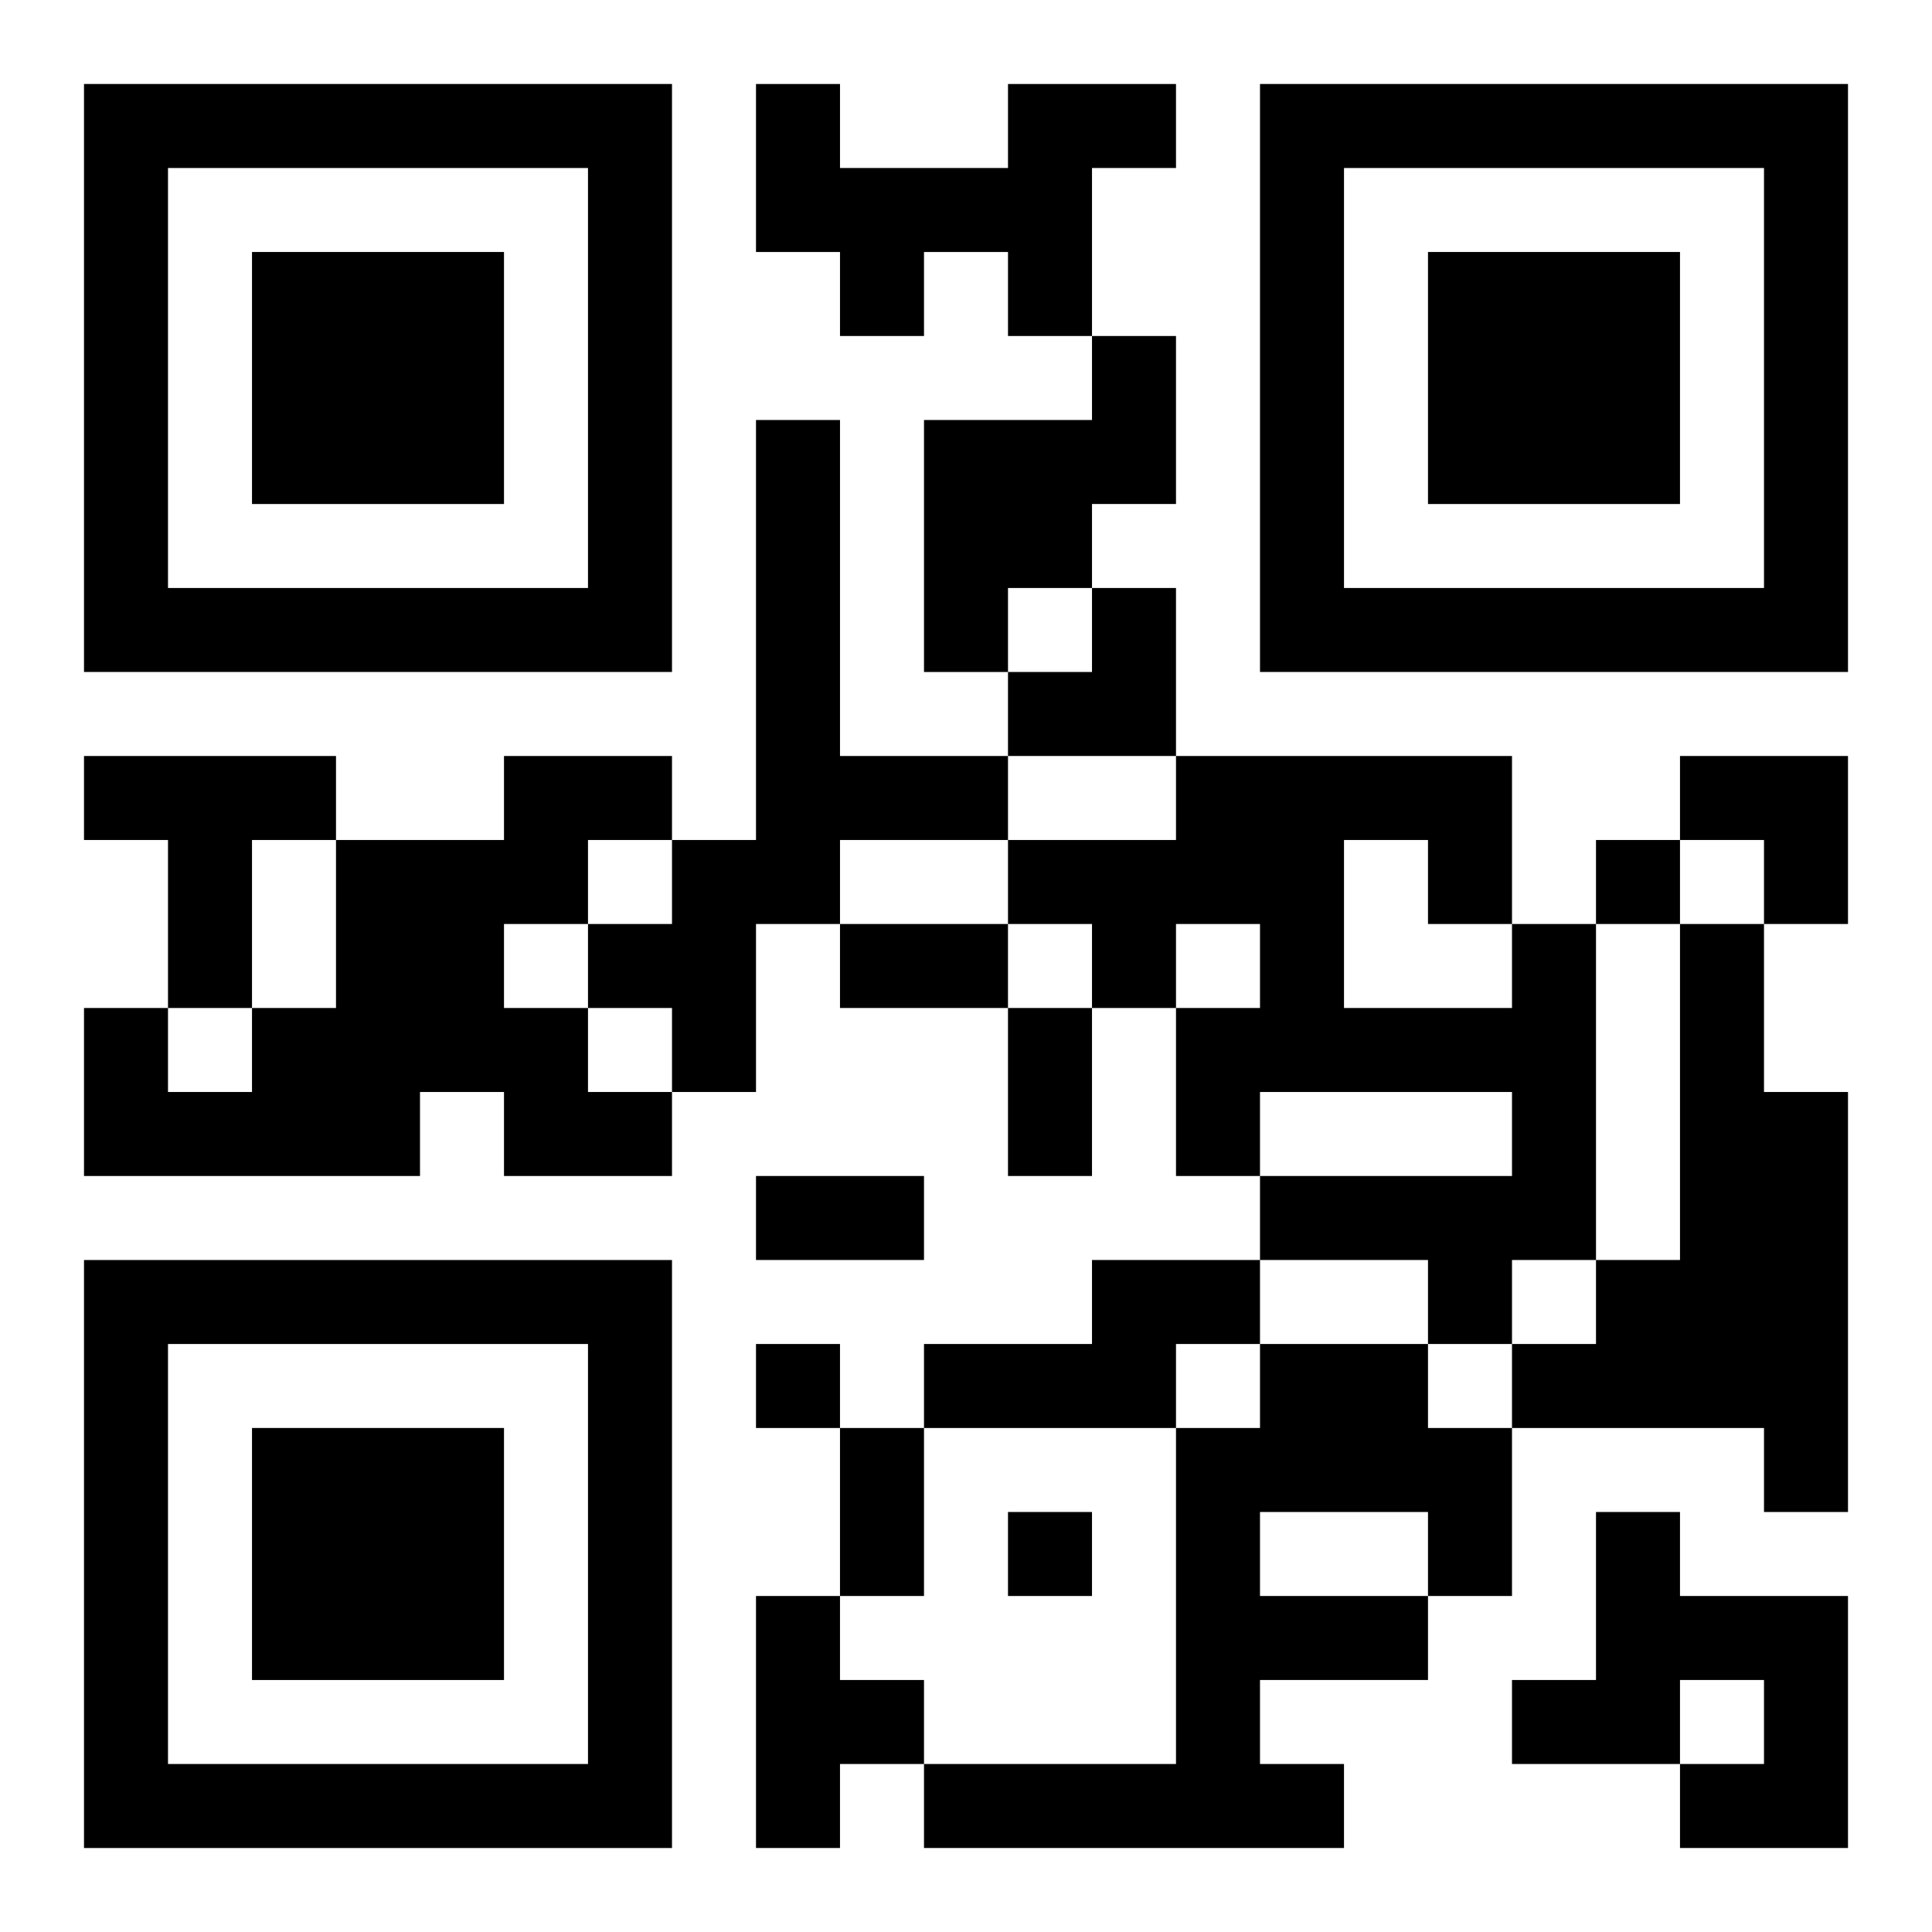<?xml version="1.0" encoding="UTF-8"?>
<svg width="250" height="250" baseProfile="full" version="1.1" viewBox="-1 -1 23 23" xmlns="http://www.w3.org/2000/svg" xmlns:xlink="http://www.w3.org/1999/xlink"><symbol id="a"><path d="m0 7v7h7v-7h-7zm1 1h5v5h-5v-5zm1 1v3h3v-3h-3z"/></symbol><use y="-7" xlink:href="#a"/><use y="7" xlink:href="#a"/><use x="14" y="-7" xlink:href="#a"/><path d="m11 0h2v1h-1v2h-1v-1h-1v1h-1v-1h-1v-2h1v1h2v-1m1 3h1v2h-1v1h-1v1h-1v-3h2v-1m-4 1h1v4h2v1h-2v1h-1v2h-1v-1h-1v-1h1v-1h1v-5m-8 4h3v1h-1v2h-1v-2h-1v-1m5 0h2v1h-1v1h-1v1h1v1h1v1h-2v-1h-1v1h-4v-2h1v1h1v-1h1v-2h2v-1m12 2h1v4h-1v1h-1v-1h-2v-1h3v-1h-3v1h-1v-2h1v-1h-1v1h-1v-1h-1v-1h2v-1h4v2m-2-1v2h2v-1h-1v-1h-1m4 1h1v2h1v5h-1v-1h-3v-1h1v-1h1v-4m-7 4h2v1h-1v1h-3v-1h2v-1m2 1h2v1h1v2h-1v1h-2v1h1v1h-5v-1h3v-4h1v-1m0 2v1h2v-1h-2m4 0h1v1h2v3h-2v-1h1v-1h-1v1h-2v-1h1v-2m-10 1h1v1h1v1h-1v1h-1v-3m10-9v1h1v-1h-1m-10 6v1h1v-1h-1m3 2v1h1v-1h-1m-2-7h2v1h-2v-1m2 1h1v2h-1v-2m-3 2h2v1h-2v-1m1 3h1v2h-1v-2m2-10m1 0h1v2h-2v-1h1zm7 2h2v2h-1v-1h-1z"/></svg>
